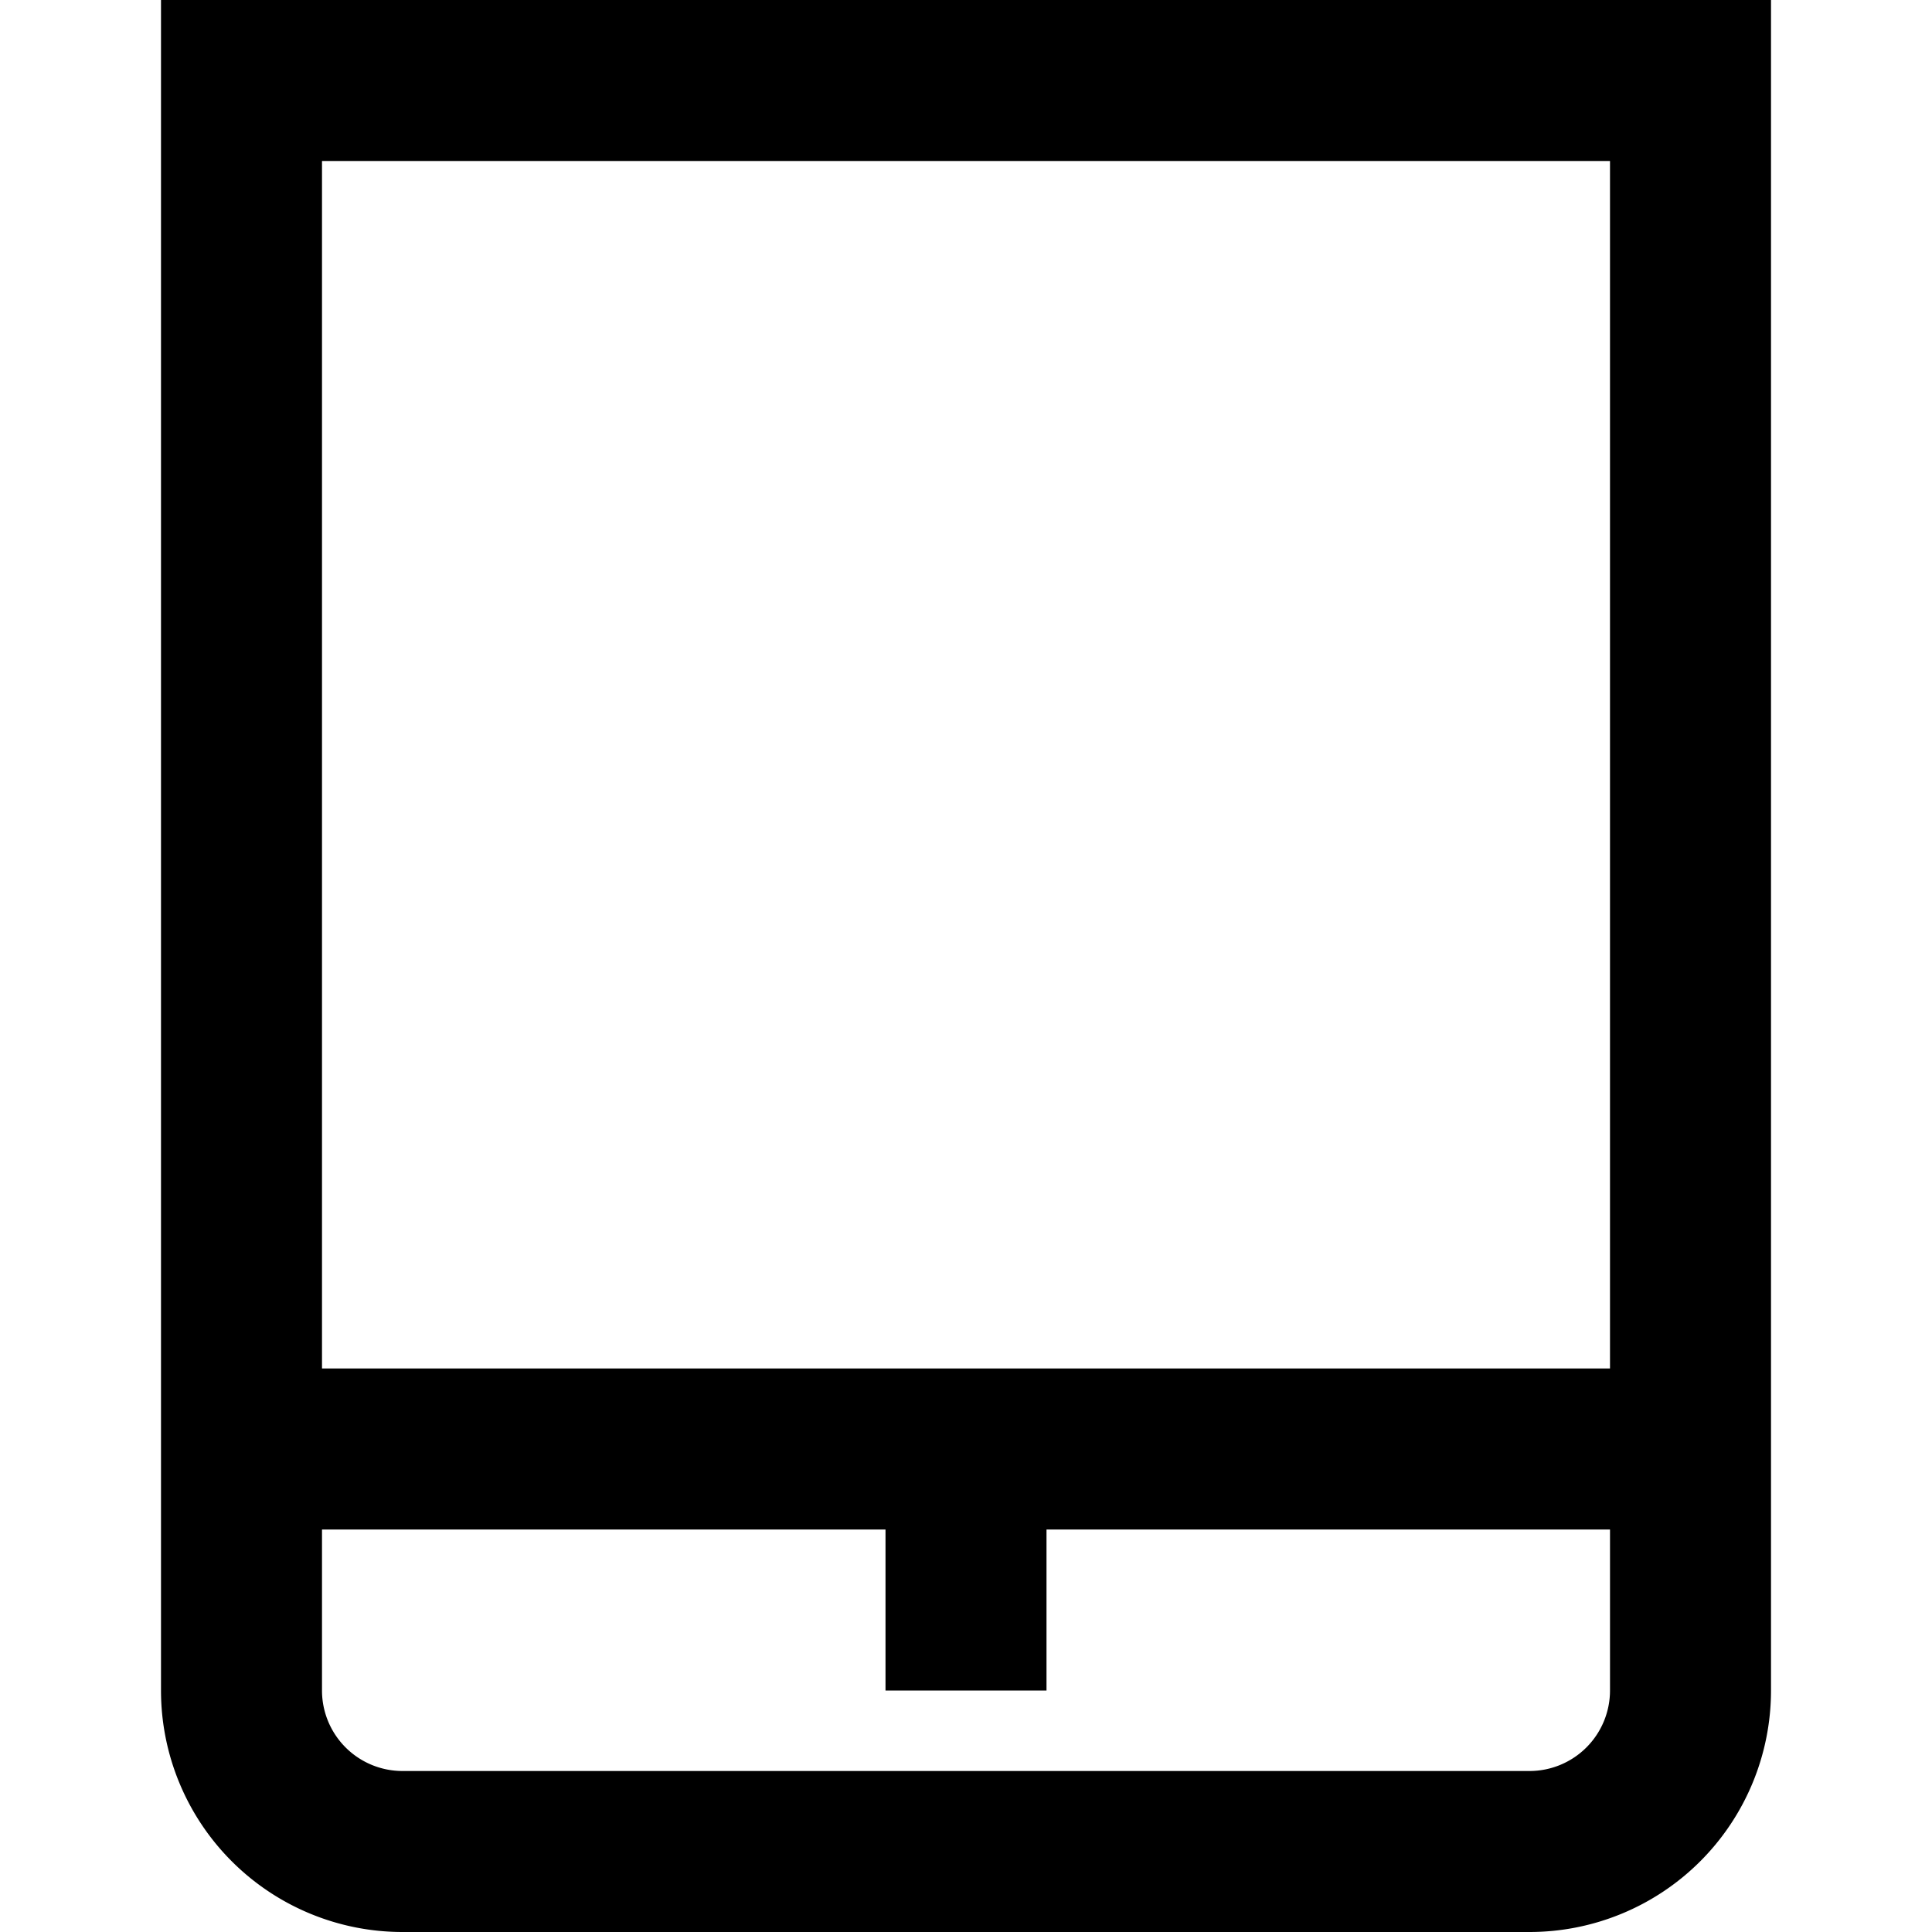 <?xml version="1.0" encoding="UTF-8"?>
<svg xmlns="http://www.w3.org/2000/svg" viewBox="0 0 24 24" width="512" height="512"><g id="_01_align_center" data-name="01 align center"><path d="M2,0V21a3,3,0,0,0,3,3H19a3,3,0,0,0,3-3V0ZM20,2V17H4V2ZM19,22H5a1,1,0,0,1-1-1V19h7v2h2V19h7v2A1,1,0,0,1,19,22Z"/></g></svg>
